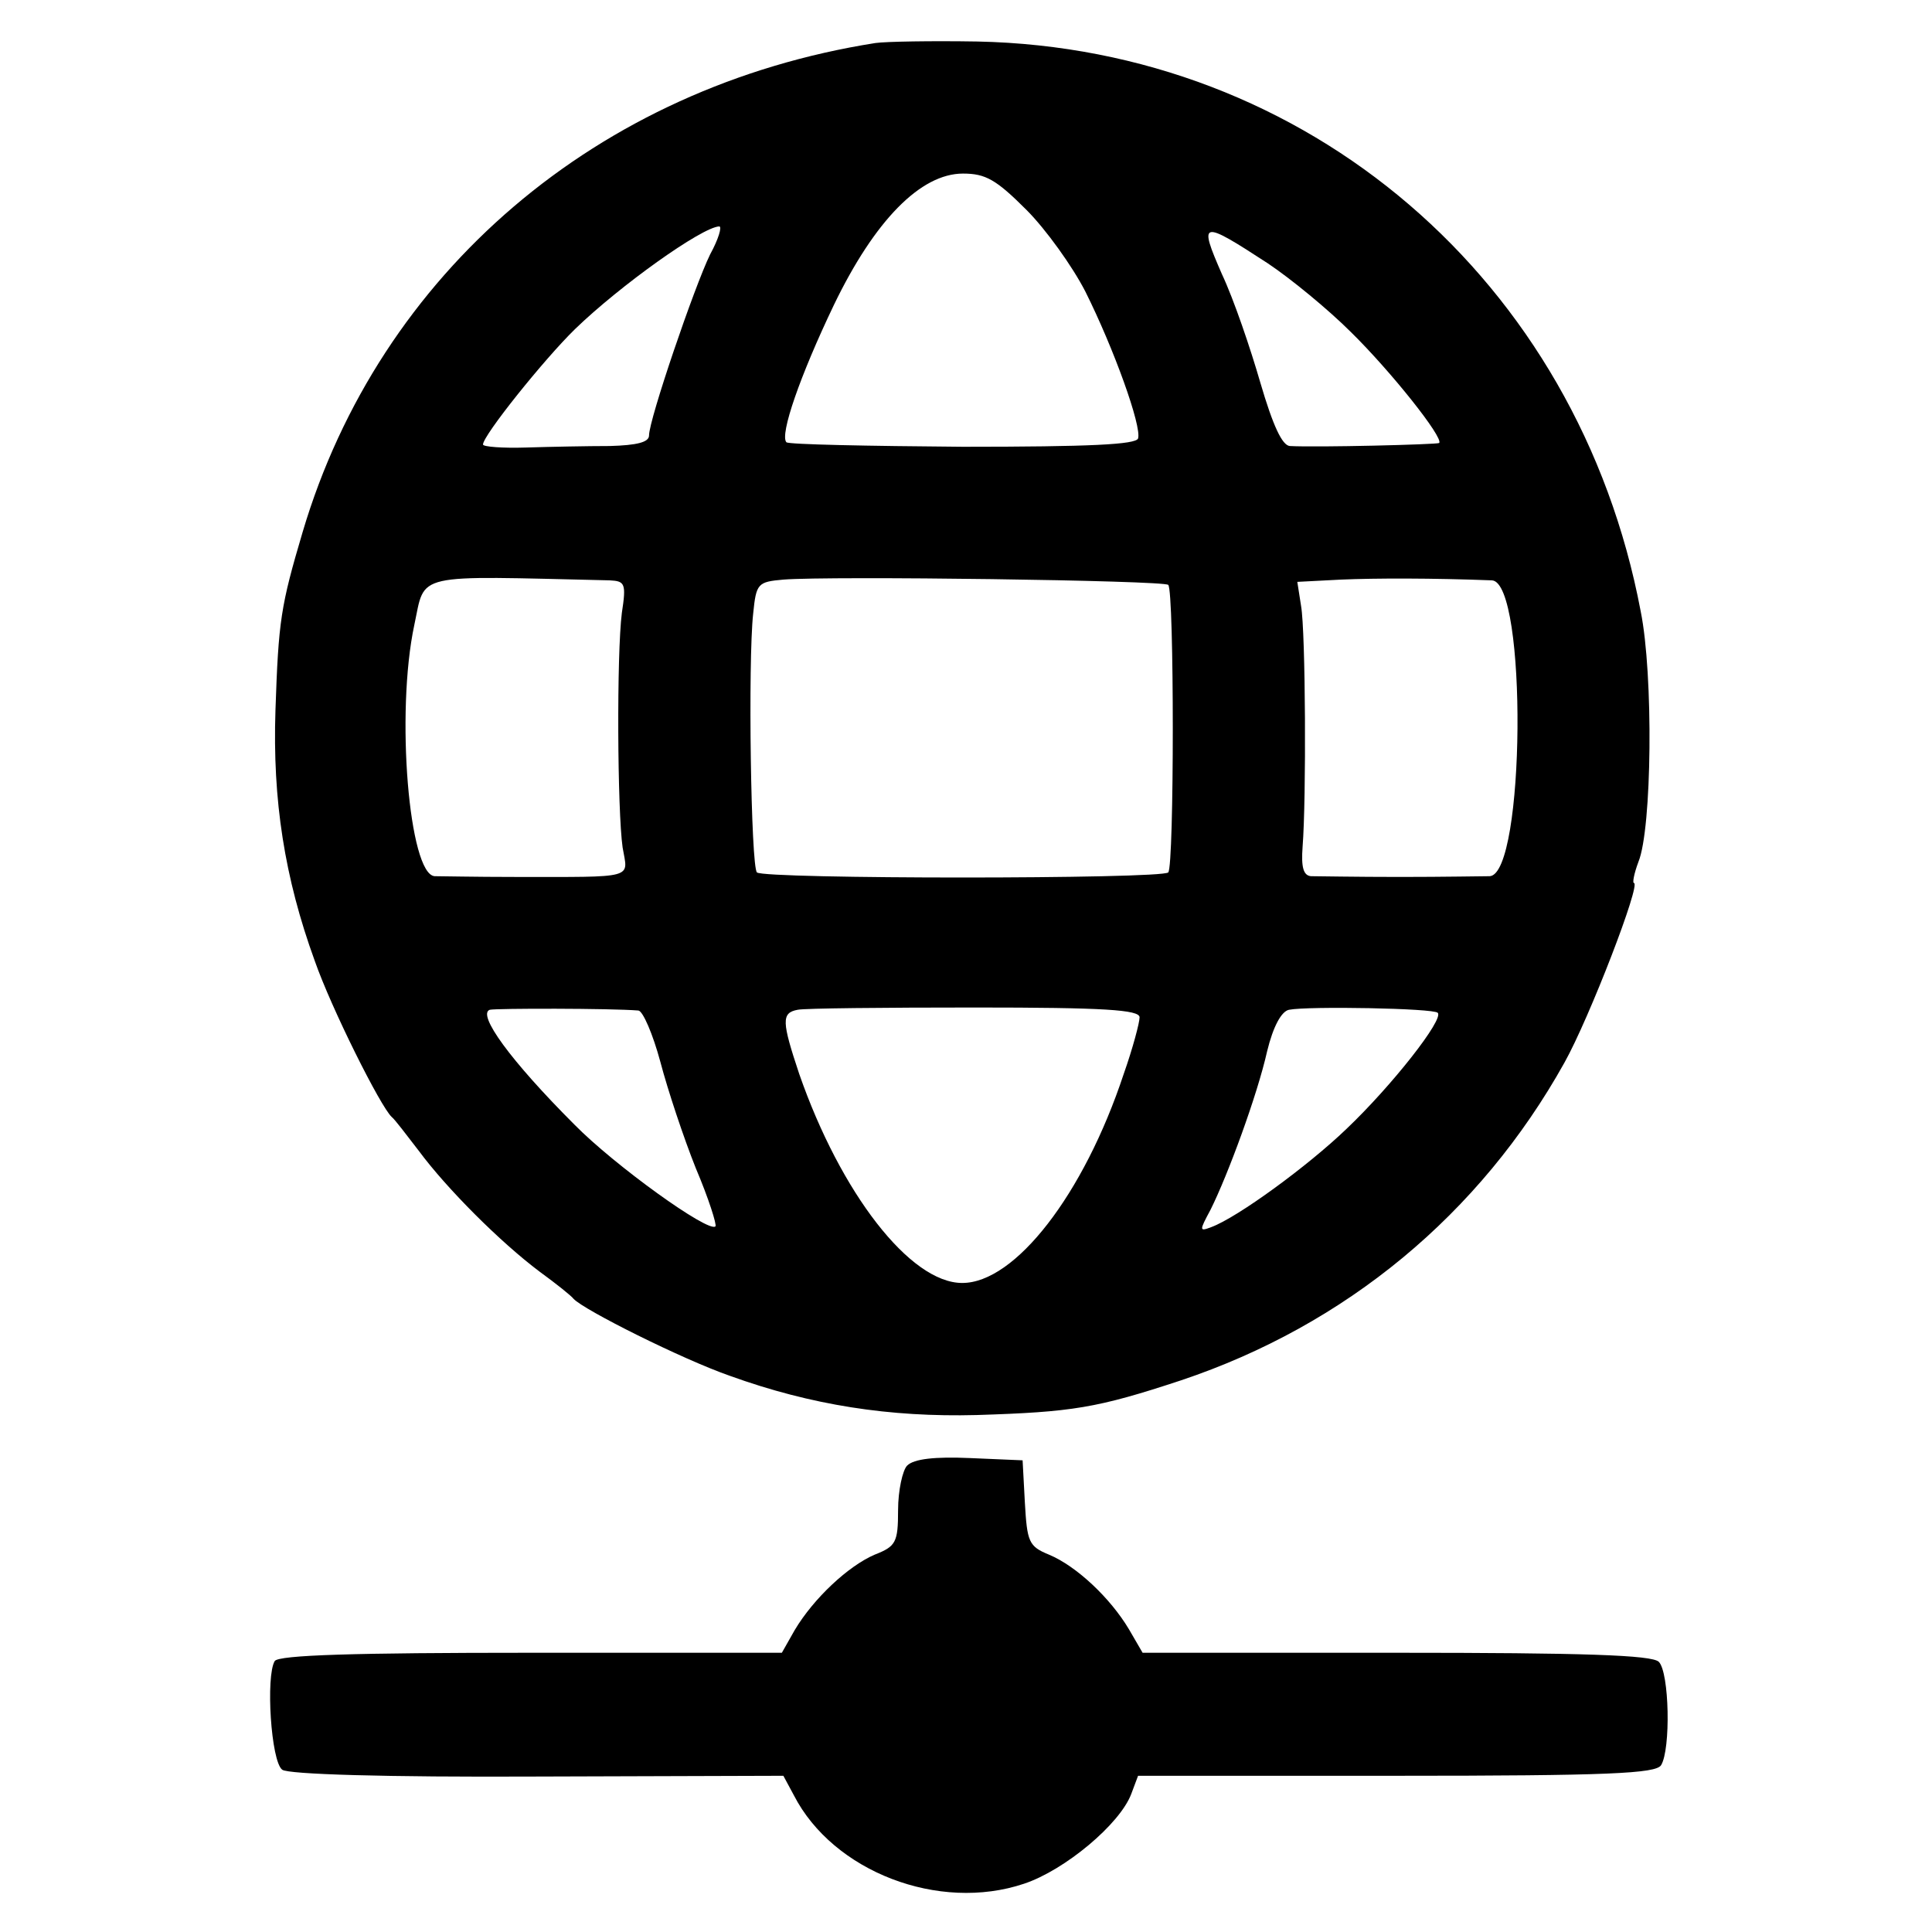 <?xml version="1.0" standalone="no"?>
<!DOCTYPE svg PUBLIC "-//W3C//DTD SVG 20010904//EN"
 "http://www.w3.org/TR/2001/REC-SVG-20010904/DTD/svg10.dtd">
<svg version="1.0" xmlns="http://www.w3.org/2000/svg"
 width="256pt" height="256pt" viewBox="0 0 256 256"
 preserveAspectRatio="xMidYMid meet">
<g transform="translate(0,256) scale(0.1,-0.1)"
fill="#000000" stroke="none">
<path d="M1160 2503 c-368 -58 -657 -304 -759 -648 -29 -98 -32 -117 -36 -236
-4 -119 12 -222 52 -332 22 -63 87 -193 102 -207 4 -3 19 -23 36 -45 37 -50
108 -121 160 -160 22 -16 42 -32 45 -36 14 -15 144 -80 207 -102 108 -39 212
-55 327 -52 127 4 159 9 271 46 218 73 396 220 508 421 33 59 102 238 92 238
-2 0 0 12 6 28 18 44 20 248 3 332 -83 439 -442 746 -879 755 -60 1 -121 0
-135 -2z m200 -221 c26 -26 61 -75 78 -108 38 -76 75 -179 70 -195 -3 -8 -63
-11 -232 -11 -126 1 -231 3 -234 6 -9 10 18 88 63 182 54 112 115 174 171 174
30 0 44 -8 84 -48z m-419 -59 c-21 -43 -81 -219 -81 -240 0 -9 -16 -13 -52
-14 -29 0 -79 -1 -111 -2 -31 -1 -57 1 -57 4 0 12 81 113 122 153 60 58 168
135 191 136 4 0 -1 -17 -12 -37z m739 -12 c30 -20 80 -61 110 -91 53 -52 123
-140 117 -147 -3 -2 -162 -6 -198 -4 -10 1 -22 26 -39 84 -13 45 -35 110 -51
144 -31 71 -28 72 61 14z m-872 -420 c20 -1 22 -4 16 -43 -7 -55 -6 -262 1
-311 7 -42 20 -39 -145 -39 -49 0 -96 1 -104 1 -34 2 -52 216 -27 333 15 70
-4 65 259 59z m740 -6 c8 -8 8 -372 0 -381 -9 -9 -536 -9 -545 0 -8 7 -12 280
-5 343 4 40 6 42 40 45 63 5 504 -1 510 -7z m429 6 c47 -3 44 -389 -3 -392 -8
0 -61 -1 -119 -1 -58 0 -111 1 -118 1 -10 1 -13 12 -11 39 5 63 4 285 -2 319
l-5 32 58 3 c47 2 121 2 200 -1z m-1131 -570 c6 -1 19 -31 29 -68 10 -38 31
-101 47 -141 17 -40 28 -75 26 -77 -9 -9 -134 81 -187 135 -85 85 -129 146
-112 152 9 2 160 2 197 -1z m664 -9 c0 -7 -9 -41 -21 -75 -53 -160 -144 -277
-214 -277 -69 0 -161 119 -216 277 -23 69 -24 81 -2 85 9 2 115 3 235 3 171 0
218 -3 218 -13z m395 6 c9 -8 -61 -97 -121 -154 -51 -49 -144 -117 -179 -130
-16 -6 -16 -5 -1 23 23 46 62 152 75 210 8 33 19 53 29 55 26 5 192 2 197 -4z"/>
<path d="M1202 618 c-6 -6 -12 -33 -12 -59 0 -43 -3 -48 -31 -59 -35 -15 -81
-58 -106 -100 l-17 -30 -333 0 c-233 0 -334 -3 -339 -11 -12 -20 -5 -133 10
-144 8 -6 135 -10 339 -9 l325 1 14 -26 c52 -101 192 -155 305 -117 54 18 127
79 142 119 l9 24 342 0 c282 0 344 3 351 14 13 21 11 123 -3 137 -9 9 -100 12
-348 12 l-336 0 -18 31 c-25 42 -70 84 -106 99 -27 11 -29 17 -32 69 l-3 56
-70 3 c-46 2 -74 -1 -83 -10z"/>
</g>
</svg>
